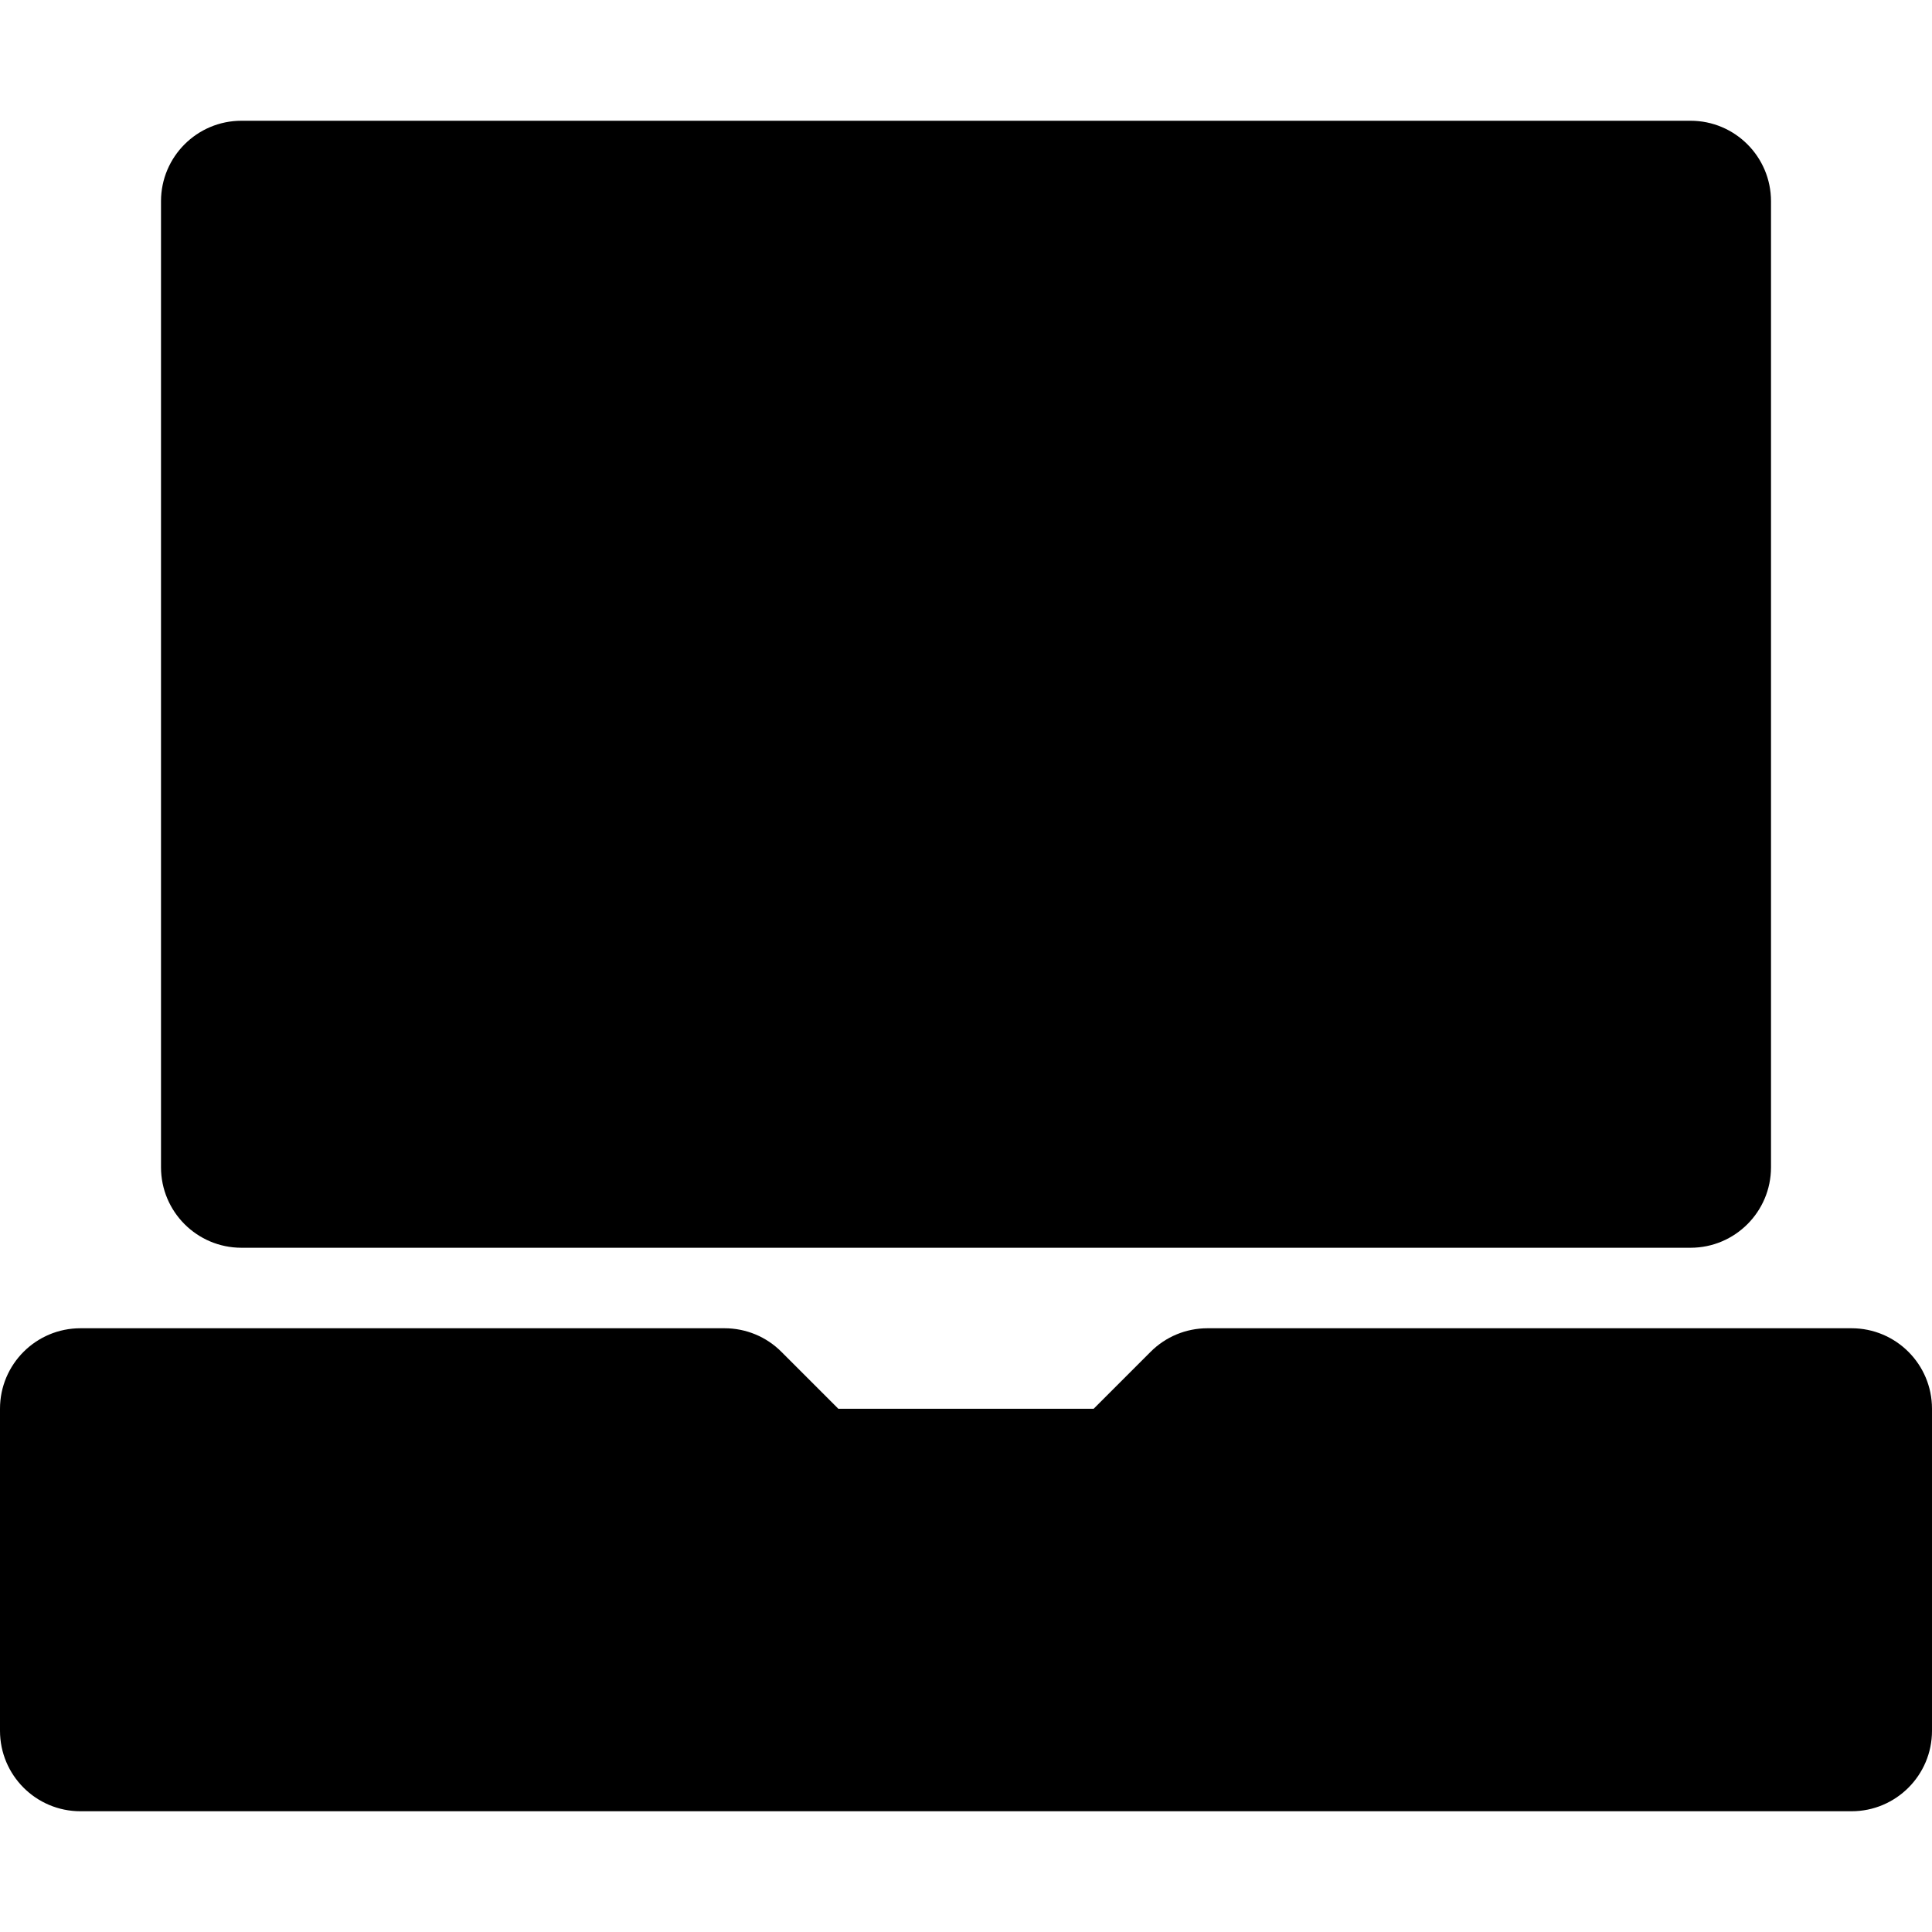 <?xml version="1.0" encoding="iso-8859-1"?>
<!-- Uploaded to: SVG Repo, www.svgrepo.com, Generator: SVG Repo Mixer Tools -->
<svg fill="#000000" height="800px" width="800px" version="1.1" id="Layer_1" xmlns="http://www.w3.org/2000/svg" xmlns:xlink="http://www.w3.org/1999/xlink" 
	 viewBox="0 0 511.999 511.999" xml:space="preserve">
<g>
	<g>
		<path d="M448,32H64c-11.797,0-21.333,9.557-21.333,21.333v256c0,11.776,9.536,21.334,21.333,21.334h384
			c11.797,0,21.333-9.557,21.333-21.333v-256C469.333,41.557,459.797,32,448,32z"/>
	</g>
</g>
<g>
	<g>
		<path d="M490.667,352H320c-5.675,0-11.093,2.24-15.083,6.251l-15.083,15.083h-67.669l-15.083-15.083
			C203.093,354.24,197.675,352,192,352H21.333C9.536,352,0,361.557,0,373.333v85.333C0,470.443,9.536,480,21.333,480h469.333
			c11.797,0,21.333-9.557,21.333-21.333v-85.333C512,361.557,502.464,352,490.667,352z"/>
	</g>
</g>
</svg>